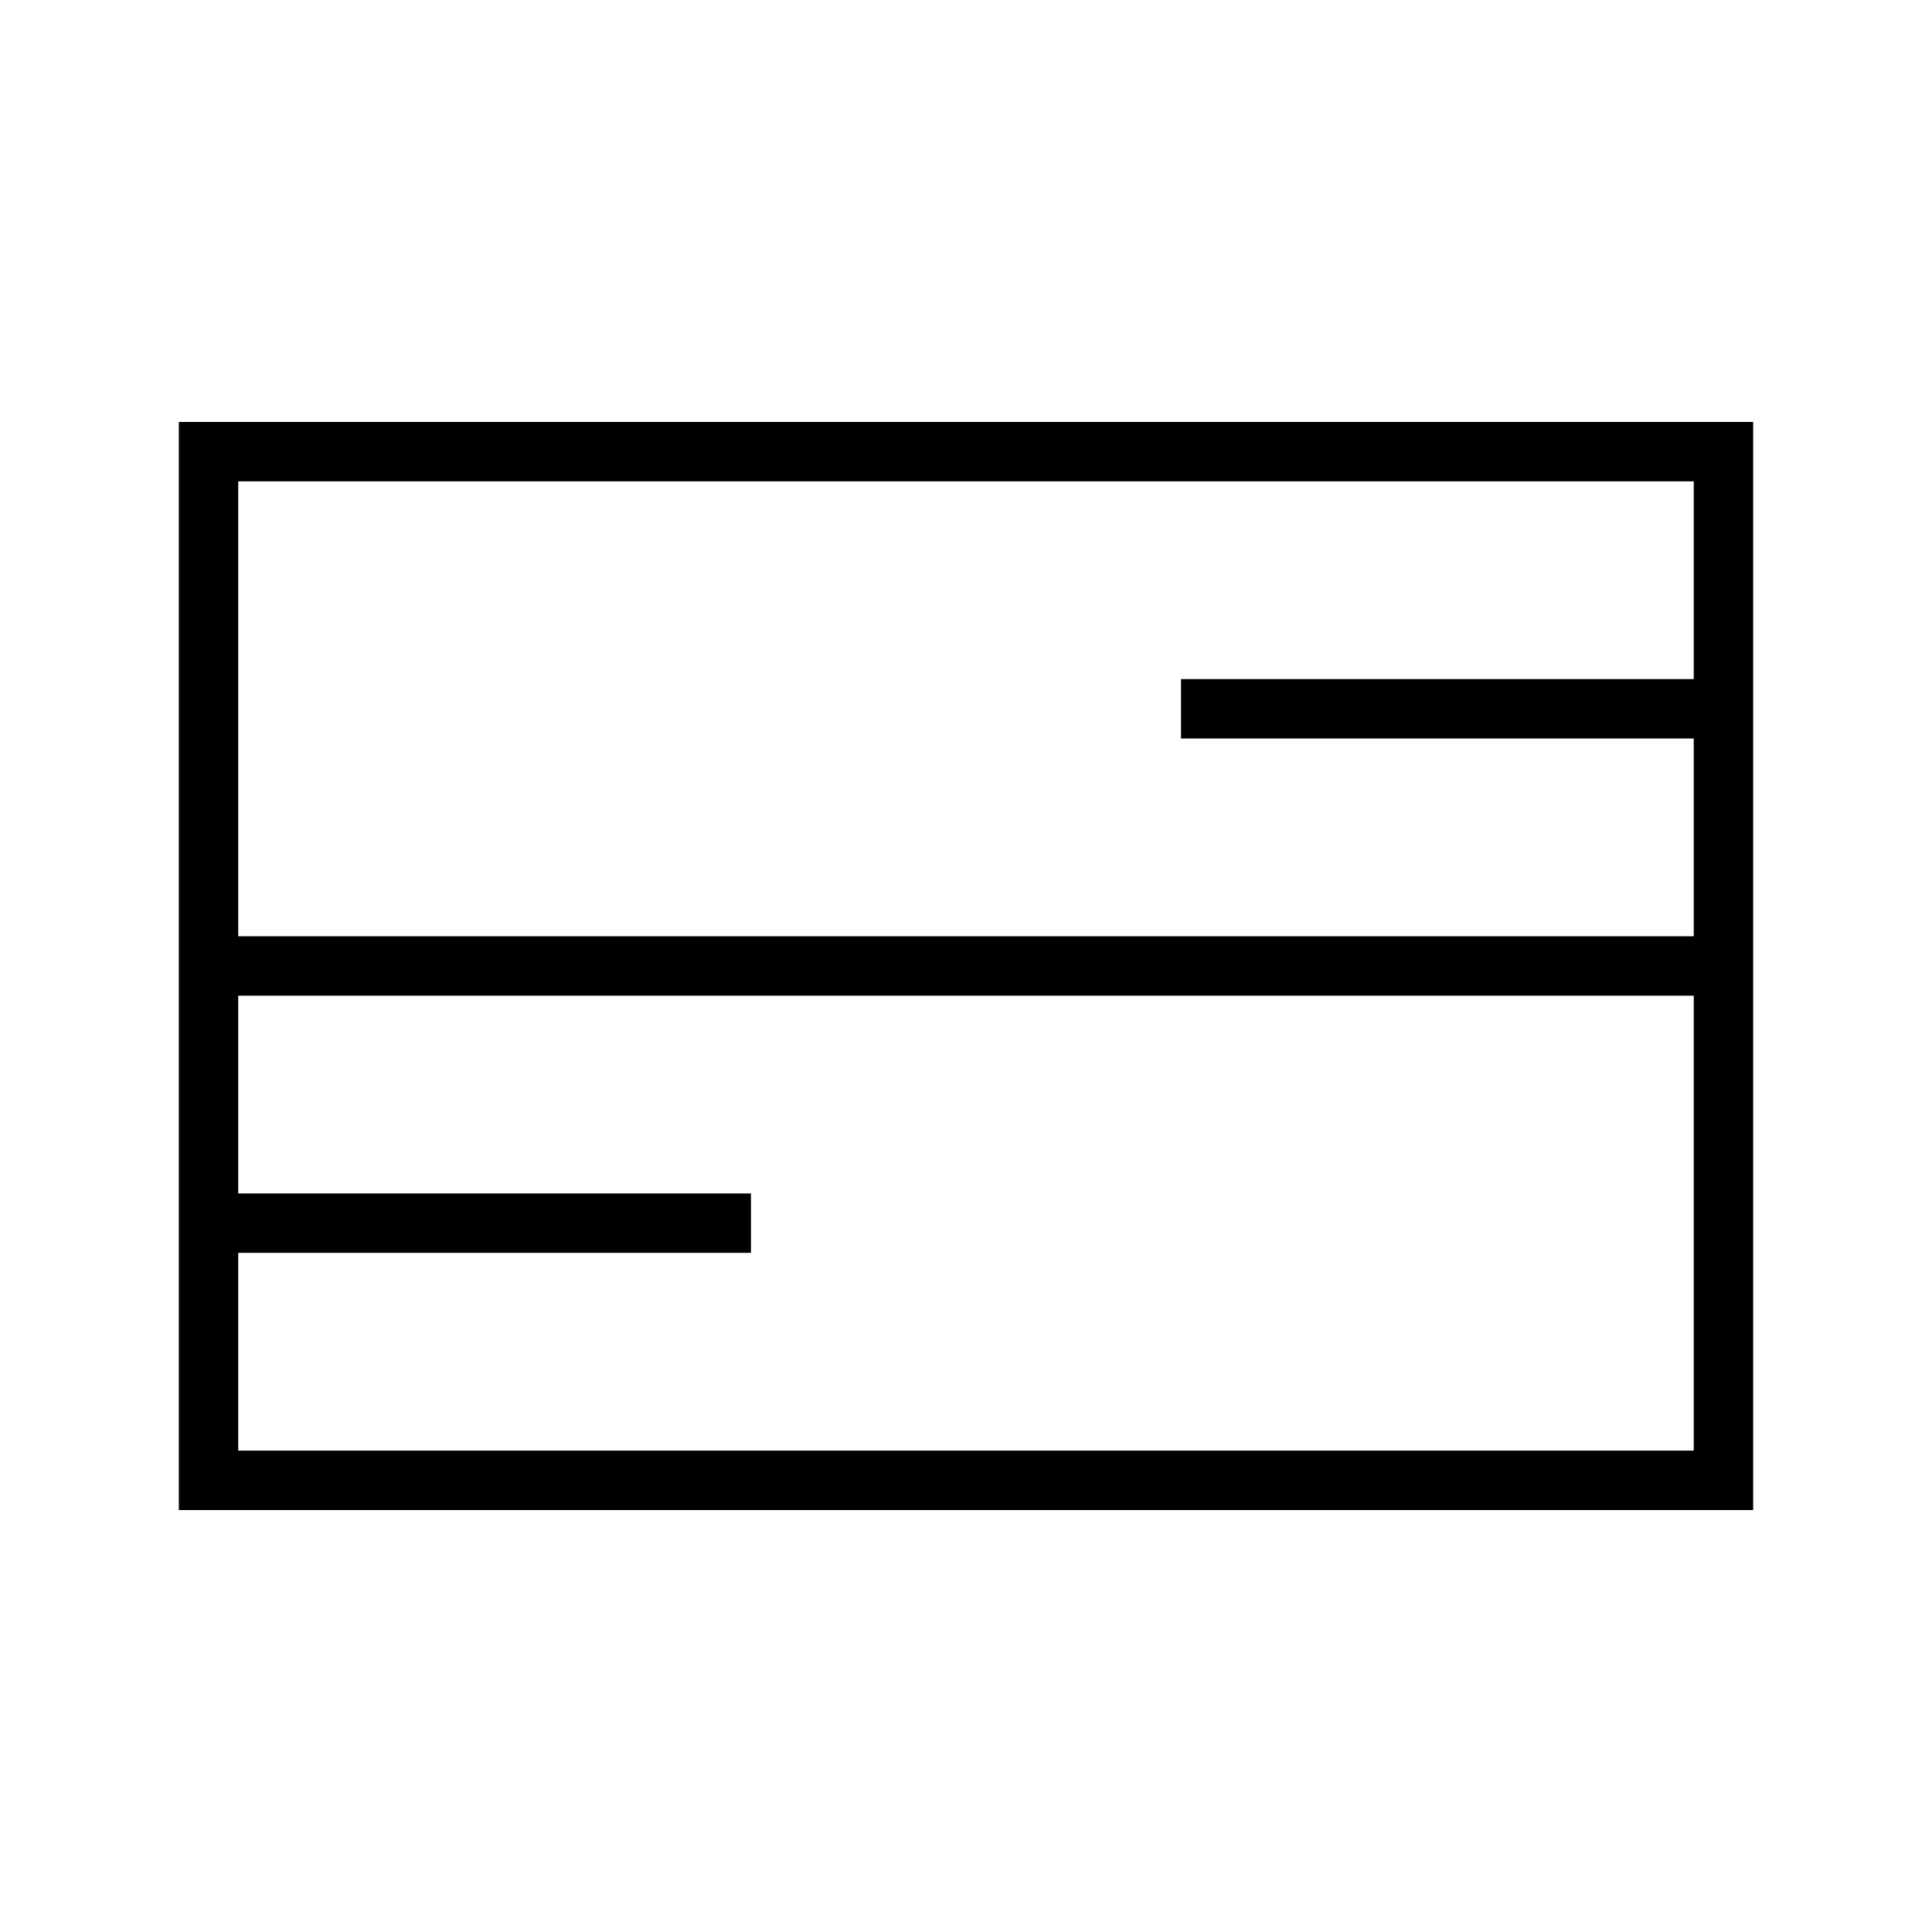 <?xml version="1.0" encoding="UTF-8"?>
<!-- The Best Svg Icon site in the world: iconSvg.co, Visit us! https://iconsvg.co -->
<svg fill="#000000" width="800px" height="800px" version="1.1" viewBox="144 144 512 512" xmlns="http://www.w3.org/2000/svg">
 <path d="m191.39 255.82v288.36h417.22l-0.004-136.31v-152.05zm401.47 272.61h-385.73v-52.41h135.88v-15.742l-135.88-0.004v-52.406h385.73zm-385.73-136.31v-120.56h385.73v52.406h-135.88v15.742l135.88 0.004v52.41z"/>
</svg>